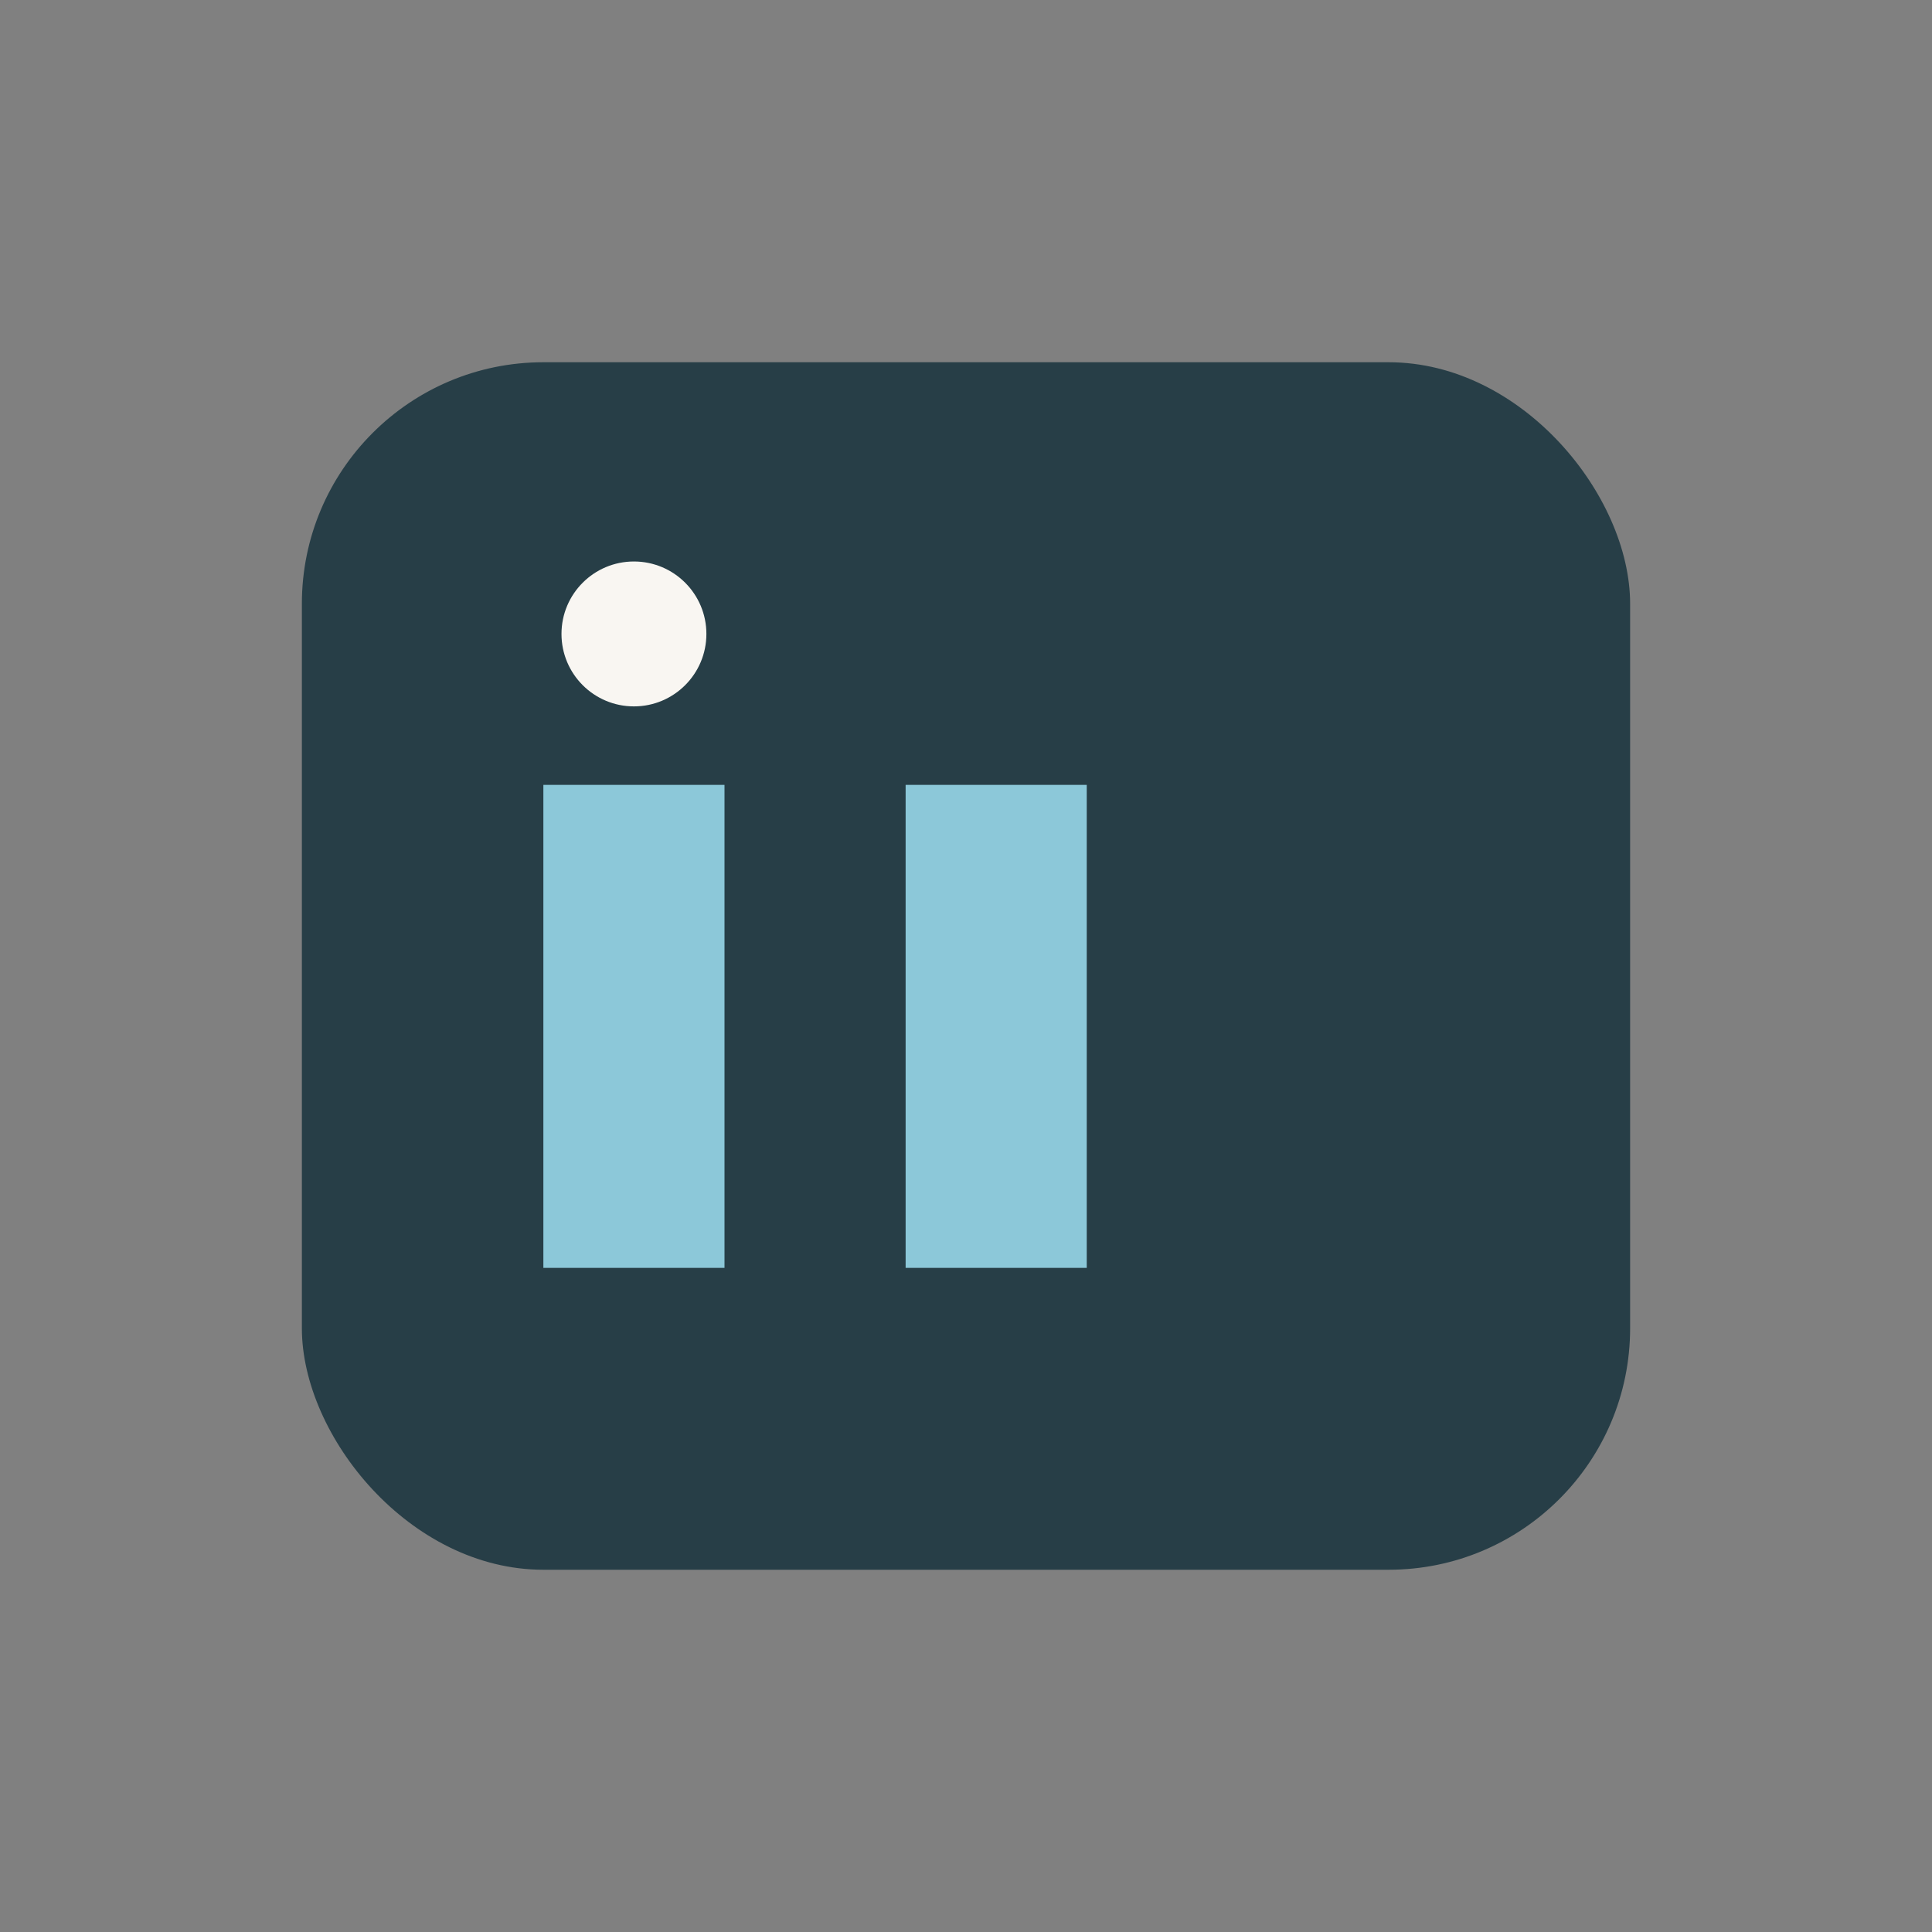 <?xml version="1.0" encoding="UTF-8"?>
<svg xmlns="http://www.w3.org/2000/svg" width="32" height="32" viewBox="0 0 32 32"><rect x="0" y="0" width="32" height="32" fill="#808080" stroke="none"/><rect x="5" y="6" width="22" height="20" rx="4" fill="#273E47"/><rect x="9" y="13" width="3" height="8" fill="#8CC8D9"/><rect x="15" y="13" width="3" height="8" fill="#8CC8D9"/><circle cx="10.5" cy="10.5" r="1.2" fill="#F9F6F2"/></svg>